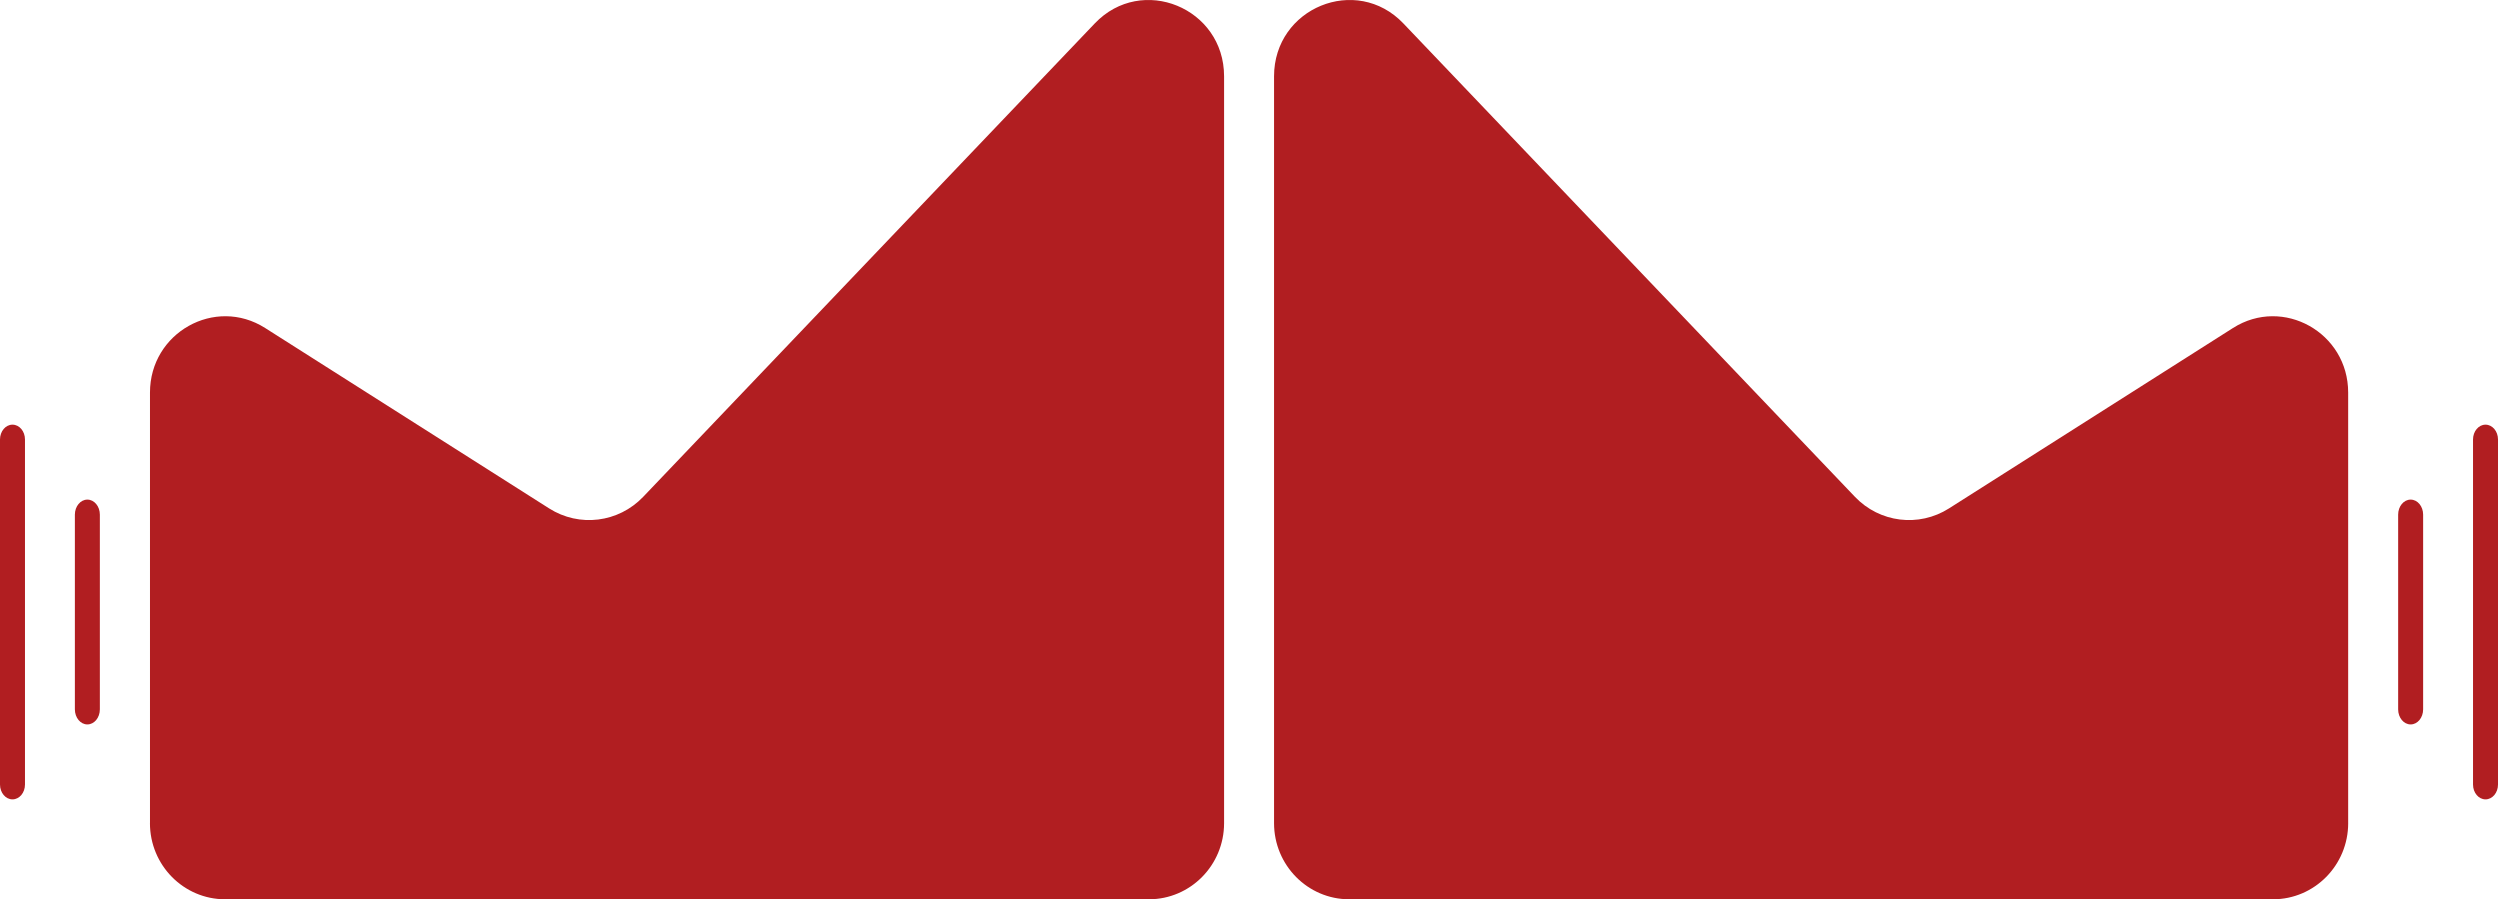 <svg width="139" height="50" viewBox="0 0 139 50" fill="none" xmlns="http://www.w3.org/2000/svg">
<path d="M8.339 45.767V21.823C8.339 18.494 11.958 16.468 14.742 18.237L30.533 28.268C32.208 29.333 34.39 29.063 35.763 27.622L60.871 1.301C63.484 -1.438 68.059 0.435 68.059 4.243V45.767C68.059 48.105 66.187 50 63.878 50H12.518C10.209 50 8.337 48.105 8.337 45.767H8.339Z" fill="#B11E21"/>
<path d="M130.558 45.767V21.823C130.558 18.494 126.938 16.468 124.154 18.237L108.363 28.268C106.688 29.333 104.506 29.063 103.133 27.622L78.025 1.301C75.412 -1.438 70.837 0.435 70.837 4.243V45.767C70.837 48.105 72.709 50 75.018 50H126.378C128.687 50 130.559 48.105 130.559 45.767H130.558Z" fill="#B11E21"/>
<path d="M138.195 23.611H138.194C137.811 23.611 137.5 23.98 137.5 24.435V43.621C137.5 44.076 137.811 44.445 138.194 44.445H138.195C138.578 44.445 138.889 44.076 138.889 43.621V24.435C138.889 23.98 138.578 23.611 138.195 23.611Z" fill="#B11E21"/>
<path d="M134.032 27.778H134.031C133.648 27.778 133.337 28.152 133.337 28.614V39.441C133.337 39.903 133.648 40.278 134.031 40.278H134.032C134.415 40.278 134.726 39.903 134.726 39.441V28.614C134.726 28.152 134.415 27.778 134.032 27.778Z" fill="#B11E21"/>
<path d="M0.695 23.611H0.694C0.311 23.611 0 23.98 0 24.435V43.621C0 44.076 0.311 44.445 0.694 44.445H0.695C1.078 44.445 1.389 44.076 1.389 43.621V24.435C1.389 23.98 1.078 23.611 0.695 23.611Z" fill="#B11E21"/>
<path d="M4.858 27.778H4.857C4.474 27.778 4.163 28.152 4.163 28.614V39.441C4.163 39.903 4.474 40.278 4.857 40.278H4.858C5.241 40.278 5.552 39.903 5.552 39.441V28.614C5.552 28.152 5.241 27.778 4.858 27.778Z" fill="#B11E21"/>
</svg>
